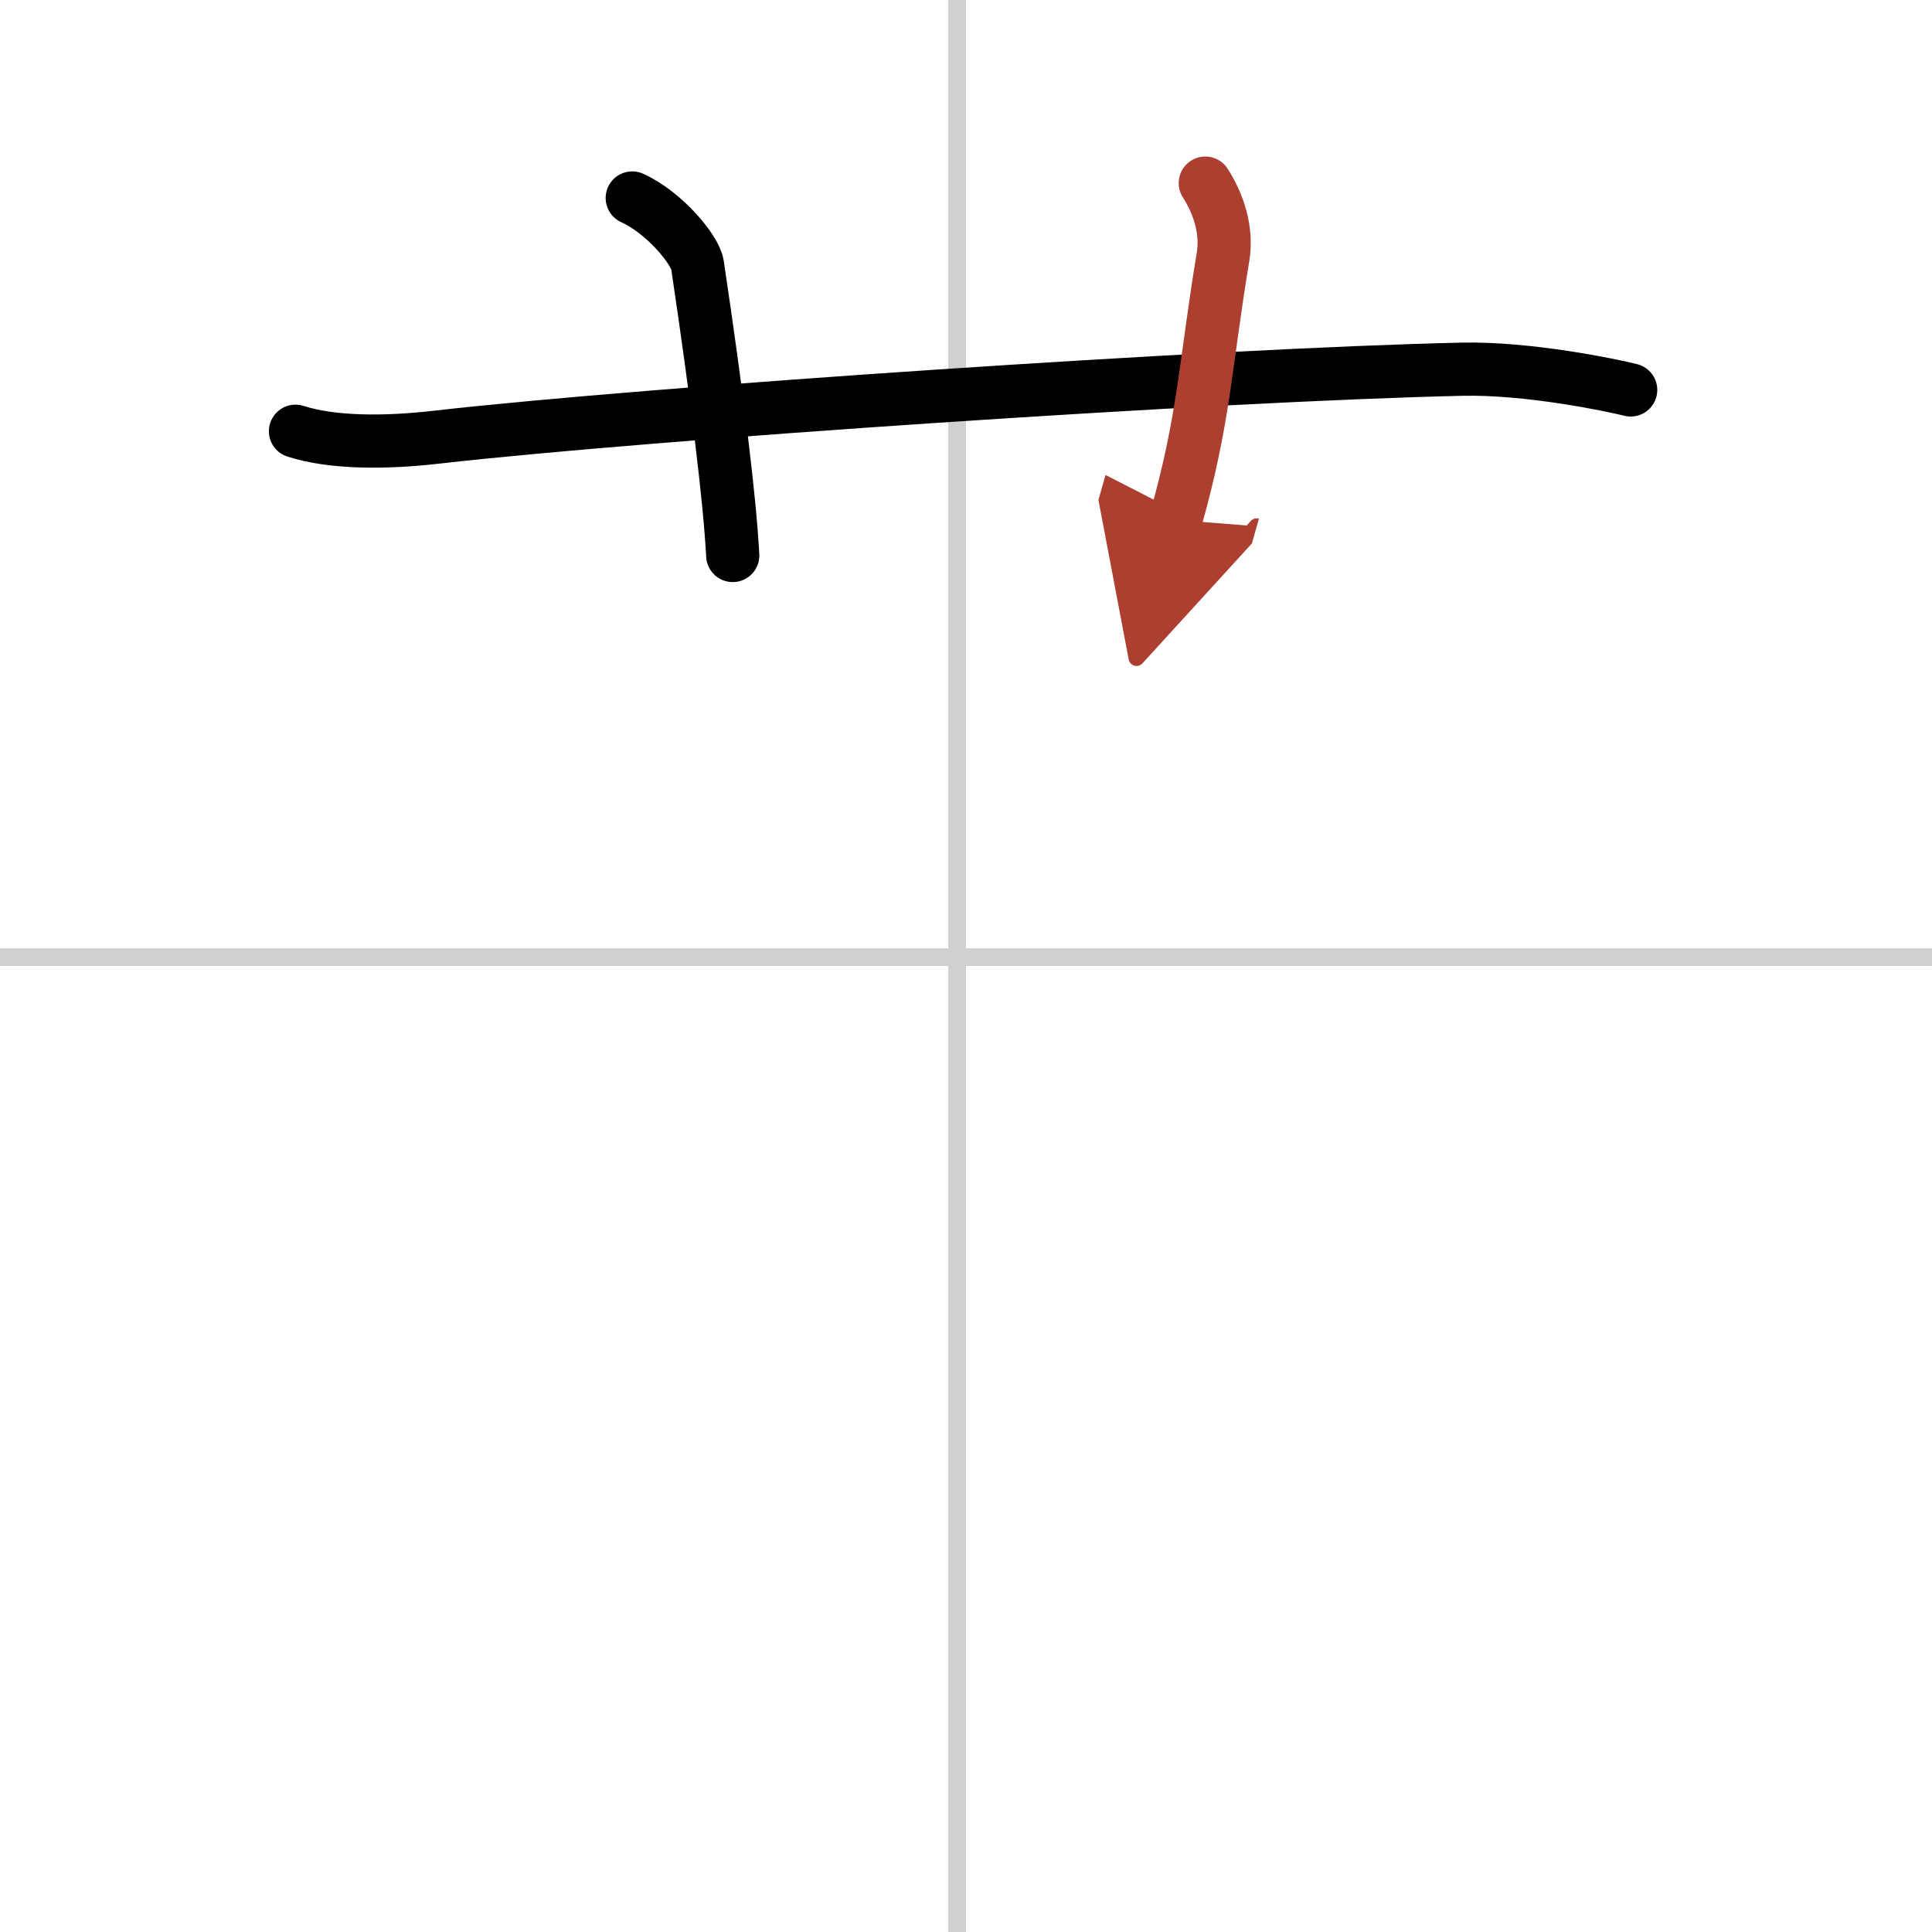<svg width="400" height="400" viewBox="0 0 109 109" xmlns="http://www.w3.org/2000/svg"><defs><marker id="a" markerWidth="4" orient="auto" refX="1" refY="5" viewBox="0 0 10 10"><polyline points="0 0 10 5 0 10 1 5" fill="#ad3f31" stroke="#ad3f31"/></marker></defs><g fill="none" stroke="#000" stroke-linecap="round" stroke-linejoin="round" stroke-width="3"><rect width="100%" height="100%" fill="#fff" stroke="#fff"/><line x1="54" x2="54" y2="109" stroke="#d0d0d0" stroke-width="1"/><line x2="109" y1="54" y2="54" stroke="#d0d0d0" stroke-width="1"/><path d="m16.67 24.33c2.08 0.67 5.08 0.67 8 0.33 11.86-1.35 44.12-3.53 57.83-3.83 3.75-0.08 8.42 0.9 9.5 1.17"/><path d="m35.67 11.17c1.83 0.83 3.55 2.93 3.68 3.77 1.15 7.73 1.82 13.23 1.99 16.4"/><path d="m68 10.33c0.75 1.17 1.25 2.67 1 4.17-1 6-1.04 9.08-2.67 14.83" marker-end="url(#a)" stroke="#ad3f31"/></g></svg>
